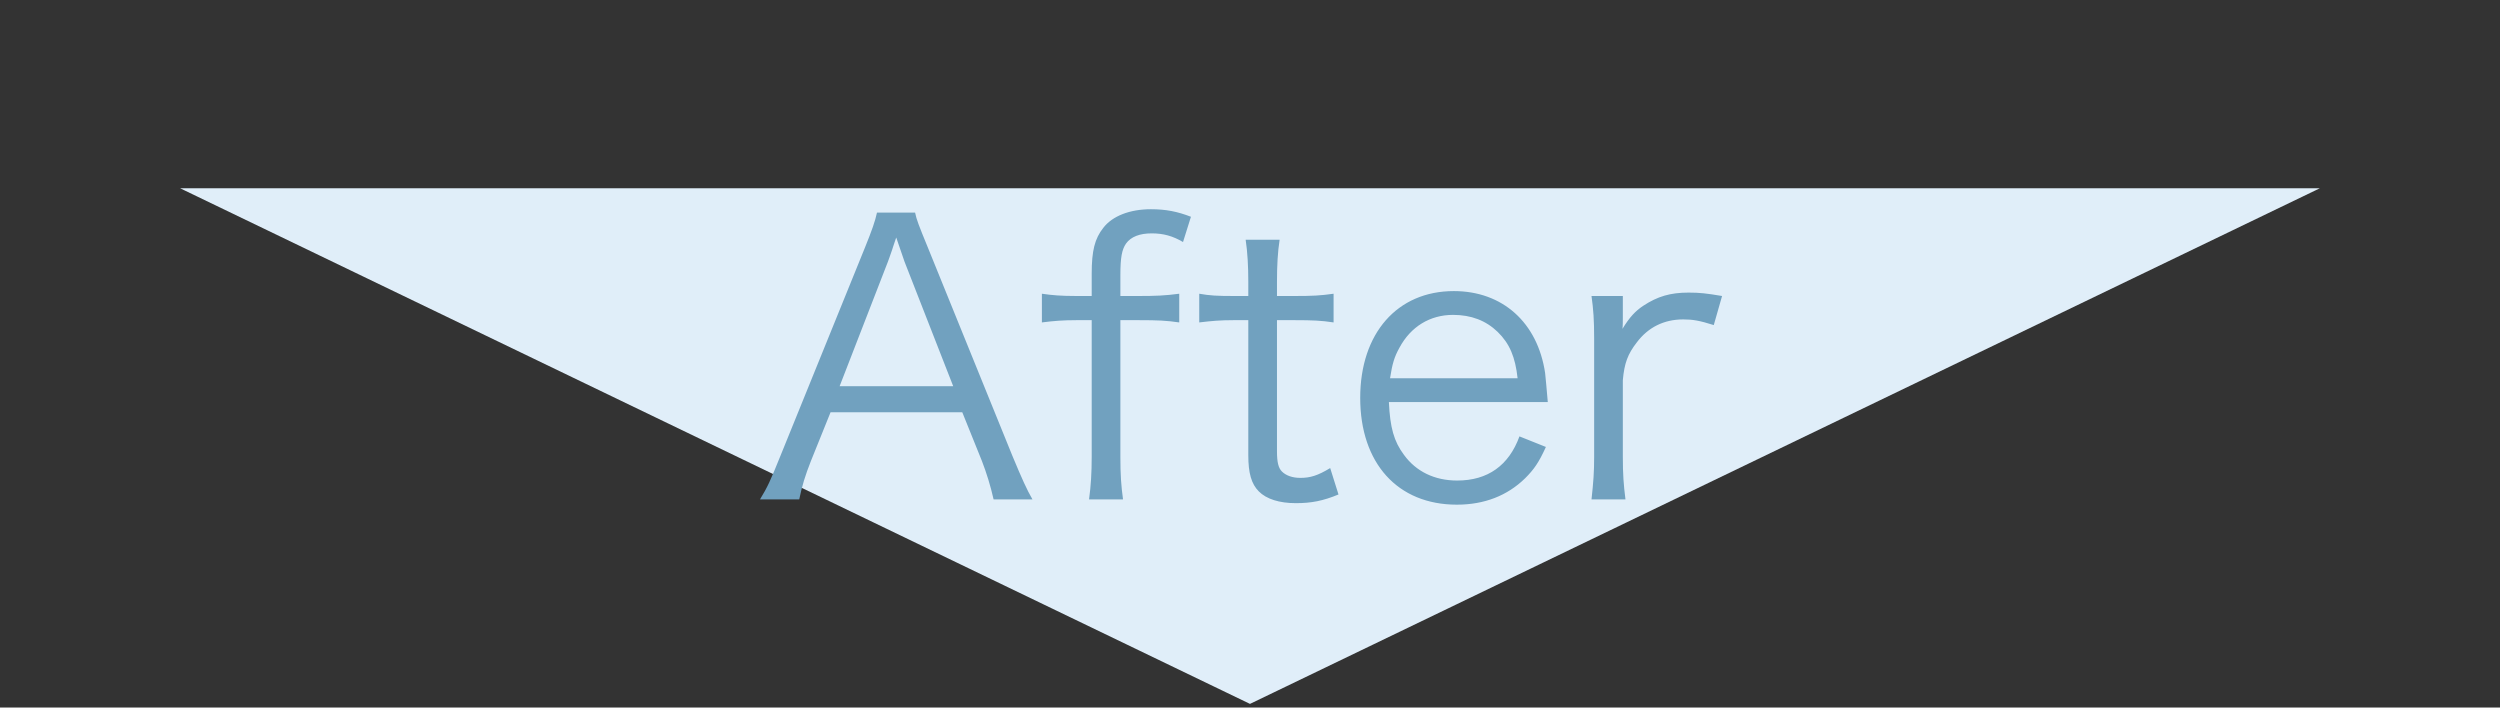 <svg width="106" height="30" viewBox="0 0 106 30" fill="none" xmlns="http://www.w3.org/2000/svg">
<rect x="0" y="0" width="106" height="30" fill="#333333" stroke="none"/>
<path d="M52.999 29.845L98.36 7.983H7.638L52.999 29.845Z" fill="#E0EEF9"/>
<path d="M43.776 21.174H42.128C42 20.599 41.824 20.038 41.632 19.543L40.8 17.479H35.216L34.384 19.543C34.144 20.151 34 20.614 33.888 21.174H32.224C32.544 20.646 32.656 20.407 33.088 19.334L36.672 10.502C36.976 9.751 37.104 9.383 37.184 9.015H38.8C38.864 9.319 38.944 9.527 39.344 10.502L42.928 19.334C43.328 20.294 43.536 20.759 43.776 21.174ZM40.416 16.375L38.352 11.095C38.304 10.966 38.304 10.95 38 10.07C37.92 10.31 37.856 10.486 37.824 10.598C37.728 10.854 37.68 11.03 37.648 11.095L35.6 16.375H40.416ZM46.288 13.575H45.632C45.072 13.575 44.672 13.607 44.176 13.671V12.454C44.608 12.518 44.992 12.55 45.632 12.55H46.288V11.607C46.288 10.63 46.416 10.118 46.784 9.655C47.168 9.159 47.904 8.871 48.8 8.871C49.424 8.871 49.92 8.967 50.496 9.191L50.16 10.262C49.728 10.007 49.328 9.895 48.832 9.895C48.32 9.895 47.952 10.039 47.744 10.326C47.568 10.582 47.504 10.918 47.504 11.671V12.55H48.304C48.992 12.55 49.408 12.534 50 12.454V13.671C49.456 13.591 49.088 13.575 48.304 13.575H47.504V19.383C47.504 20.134 47.536 20.582 47.616 21.174H46.176C46.256 20.582 46.288 20.038 46.288 19.366V13.575ZM52.816 10.166H54.256C54.176 10.678 54.144 11.255 54.144 11.943V12.55H54.912C55.648 12.55 55.984 12.534 56.544 12.454V13.671C56.032 13.591 55.632 13.575 54.912 13.575H54.144V19.142C54.144 19.607 54.208 19.846 54.352 19.991C54.528 20.166 54.8 20.262 55.136 20.262C55.552 20.262 55.872 20.166 56.4 19.846L56.752 20.966C56.096 21.238 55.6 21.334 54.944 21.334C54.24 21.334 53.696 21.159 53.376 20.838C53.056 20.518 52.928 20.055 52.928 19.302V13.575H52.288C51.744 13.575 51.376 13.607 50.848 13.671V12.454C51.296 12.534 51.616 12.55 52.288 12.55H52.928V11.943C52.928 11.303 52.896 10.694 52.816 10.166ZM65.626 17.047H58.889C58.938 18.119 59.097 18.71 59.529 19.287C60.041 19.991 60.825 20.375 61.785 20.375C63.081 20.375 63.977 19.735 64.425 18.503L65.546 18.951C65.242 19.622 65.034 19.91 64.665 20.279C63.913 21.015 62.938 21.398 61.77 21.398C59.258 21.398 57.673 19.639 57.673 16.87C57.673 14.134 59.242 12.342 61.642 12.342C63.706 12.342 65.194 13.671 65.513 15.815C65.529 15.991 65.594 16.614 65.626 17.047ZM58.938 16.038H64.346C64.249 15.143 64.01 14.566 63.498 14.07C63.002 13.591 62.377 13.351 61.609 13.351C60.633 13.351 59.818 13.847 59.337 14.742C59.114 15.143 59.033 15.431 58.938 16.038ZM73.016 12.55L72.664 13.783C72.056 13.591 71.768 13.543 71.368 13.543C70.552 13.543 69.88 13.879 69.4 14.518C69.016 15.014 68.872 15.399 68.808 16.119V19.383C68.808 20.102 68.84 20.55 68.92 21.174H67.48C67.56 20.439 67.592 20.023 67.592 19.366V14.358C67.592 13.559 67.56 13.127 67.48 12.55H68.808V13.463C68.808 13.591 68.808 13.831 68.792 13.943C69.096 13.447 69.336 13.191 69.672 12.966C70.28 12.566 70.824 12.406 71.592 12.406C72.072 12.406 72.344 12.438 73.016 12.55Z" fill="#71A1BF"/>
</svg>
